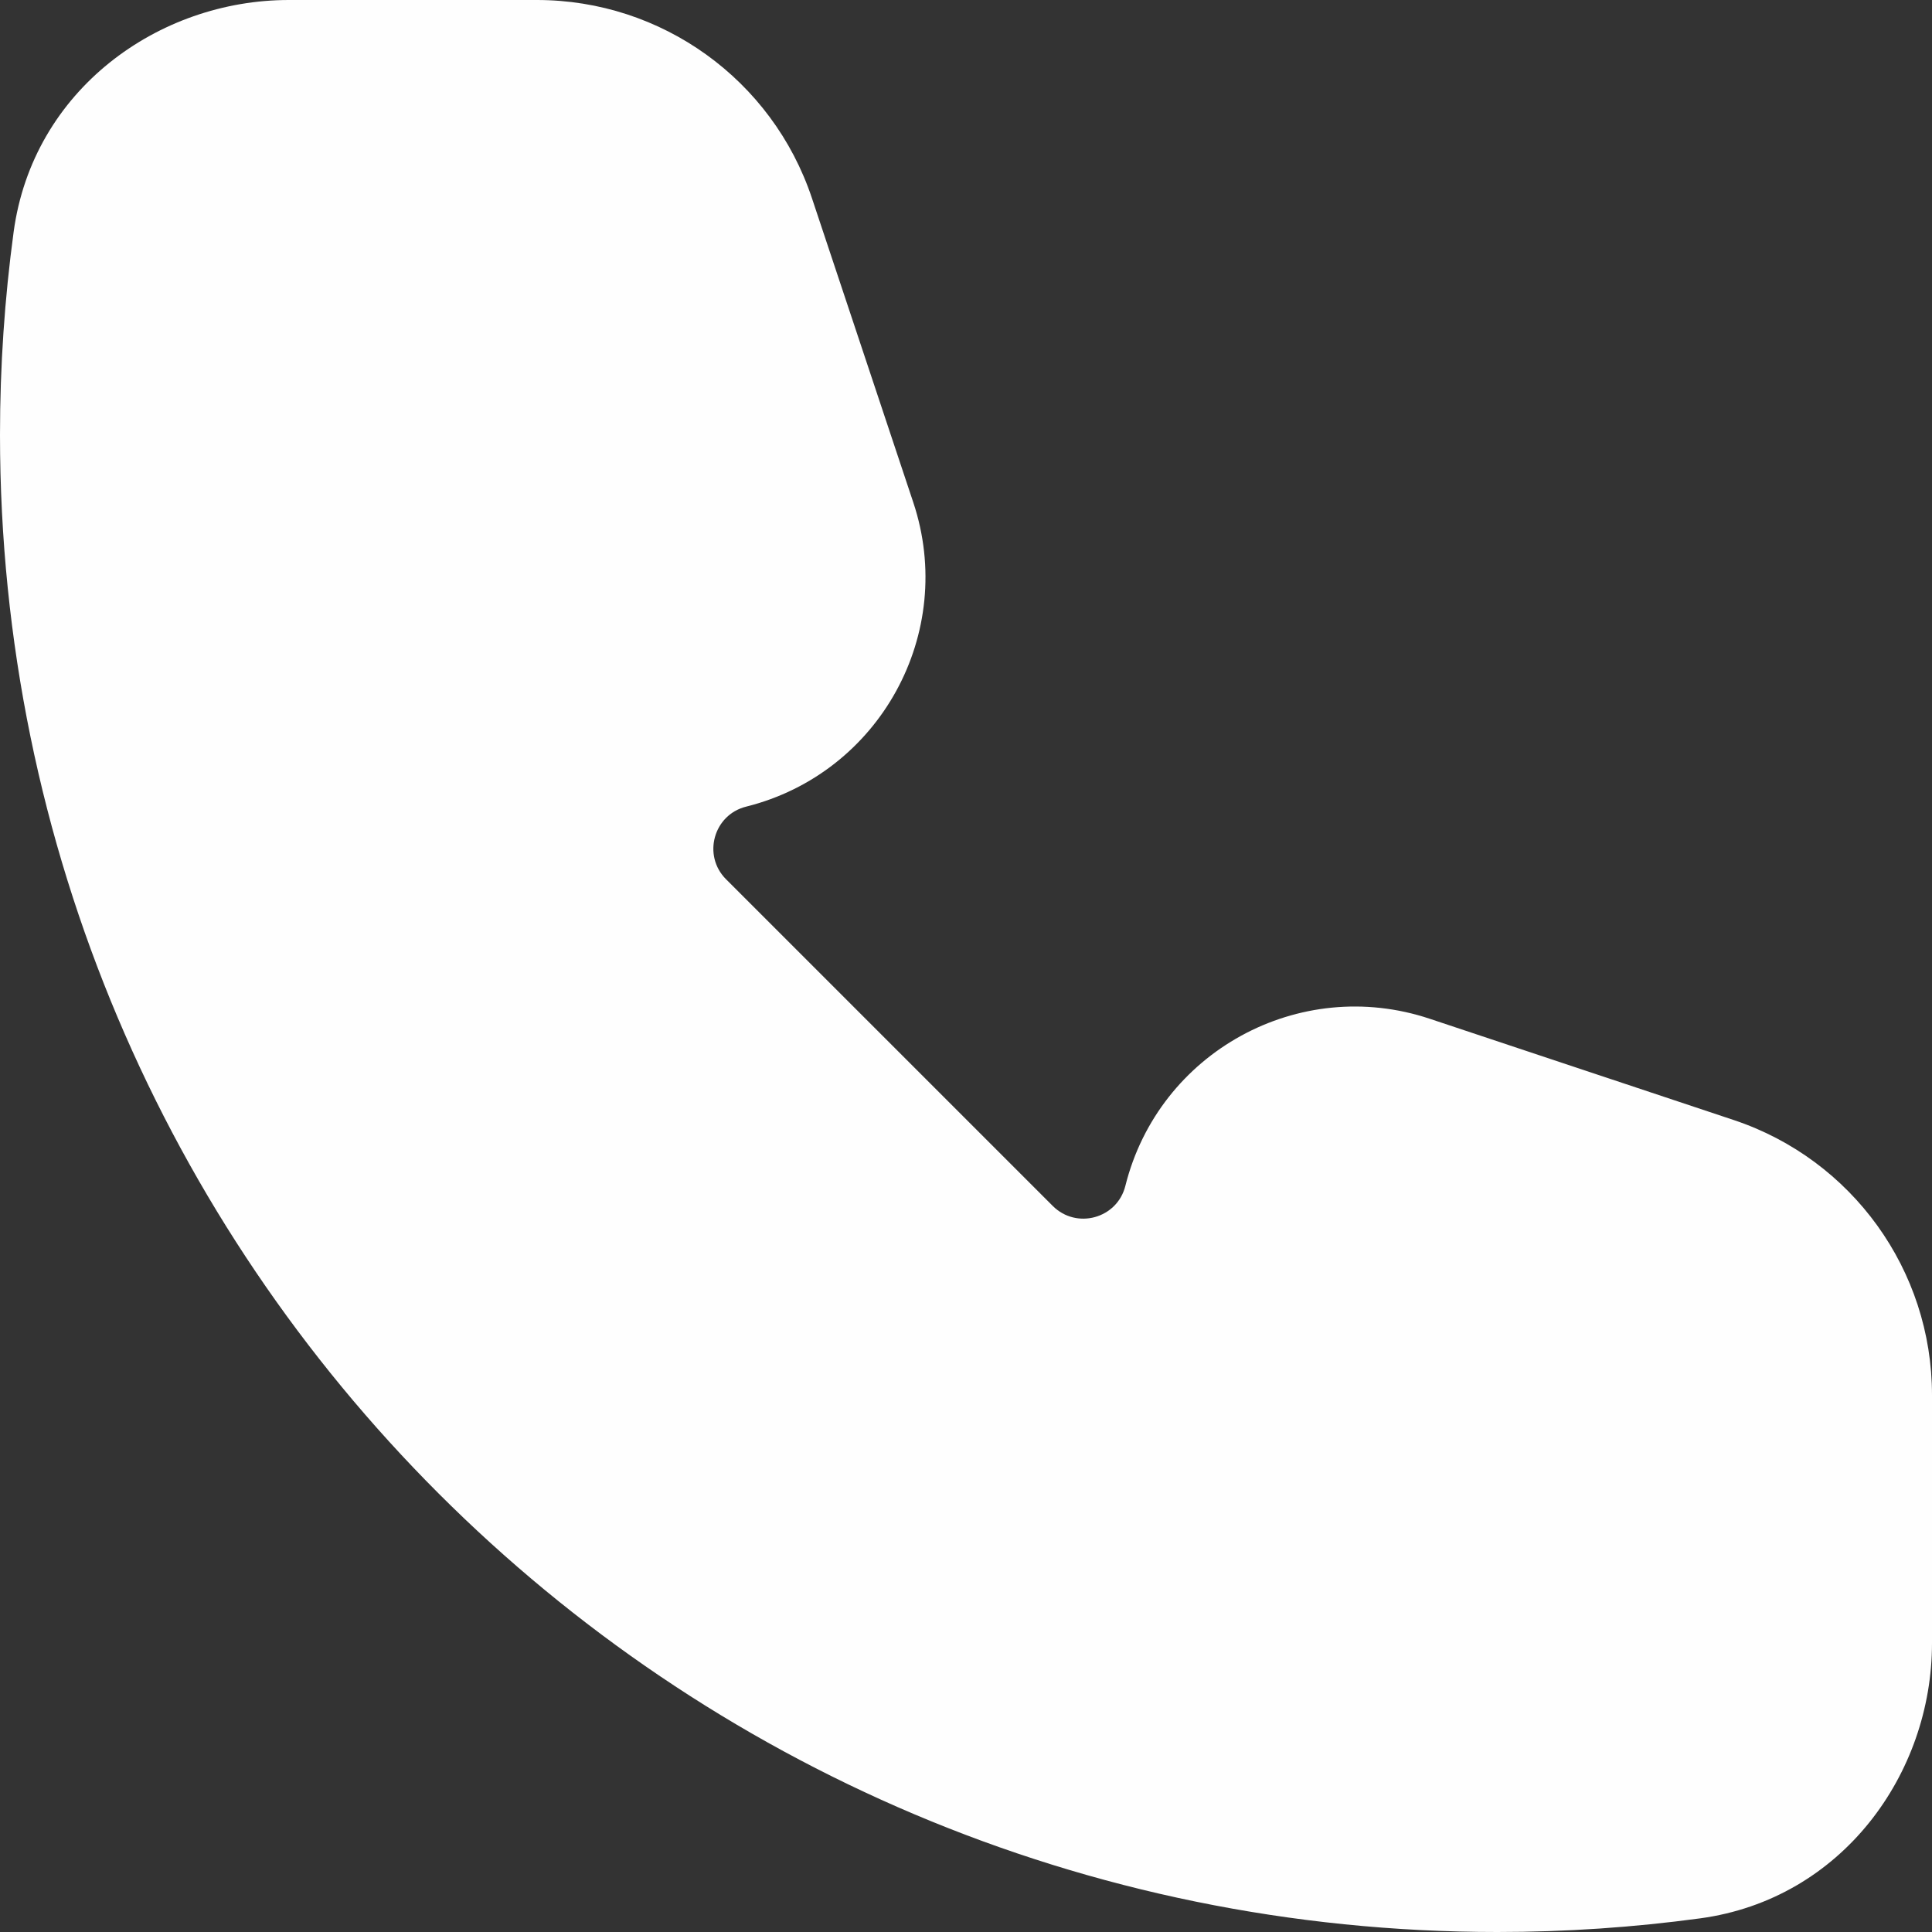 <svg width="20" height="20" viewBox="0 0 20 20" fill="none" xmlns="http://www.w3.org/2000/svg">
<rect x="0" y="0" width="20" height="20" fill="#333333" stroke="none"/>
<path fill-rule="evenodd" clip-rule="evenodd" d="M0.141 2.402C0.34 0.93 1.64 0 2.99 0H5.558C6.85 0 7.996 0.826 8.405 2.051L9.454 5.2C9.905 6.553 9.109 8.004 7.725 8.35C7.386 8.434 7.27 8.856 7.516 9.102L10.898 12.484C11.145 12.73 11.566 12.614 11.65 12.275C11.996 10.891 13.447 10.095 14.8 10.546L17.949 11.595C19.174 12.004 20 13.15 20 14.441V17.01C20 18.36 19.07 19.66 17.598 19.859C16.911 19.952 16.211 20 15.5 20C6.94 20 0 13.06 0 4.5C0 3.789 0.048 3.089 0.141 2.402Z" fill="#FEFEFE"/>
</svg>
